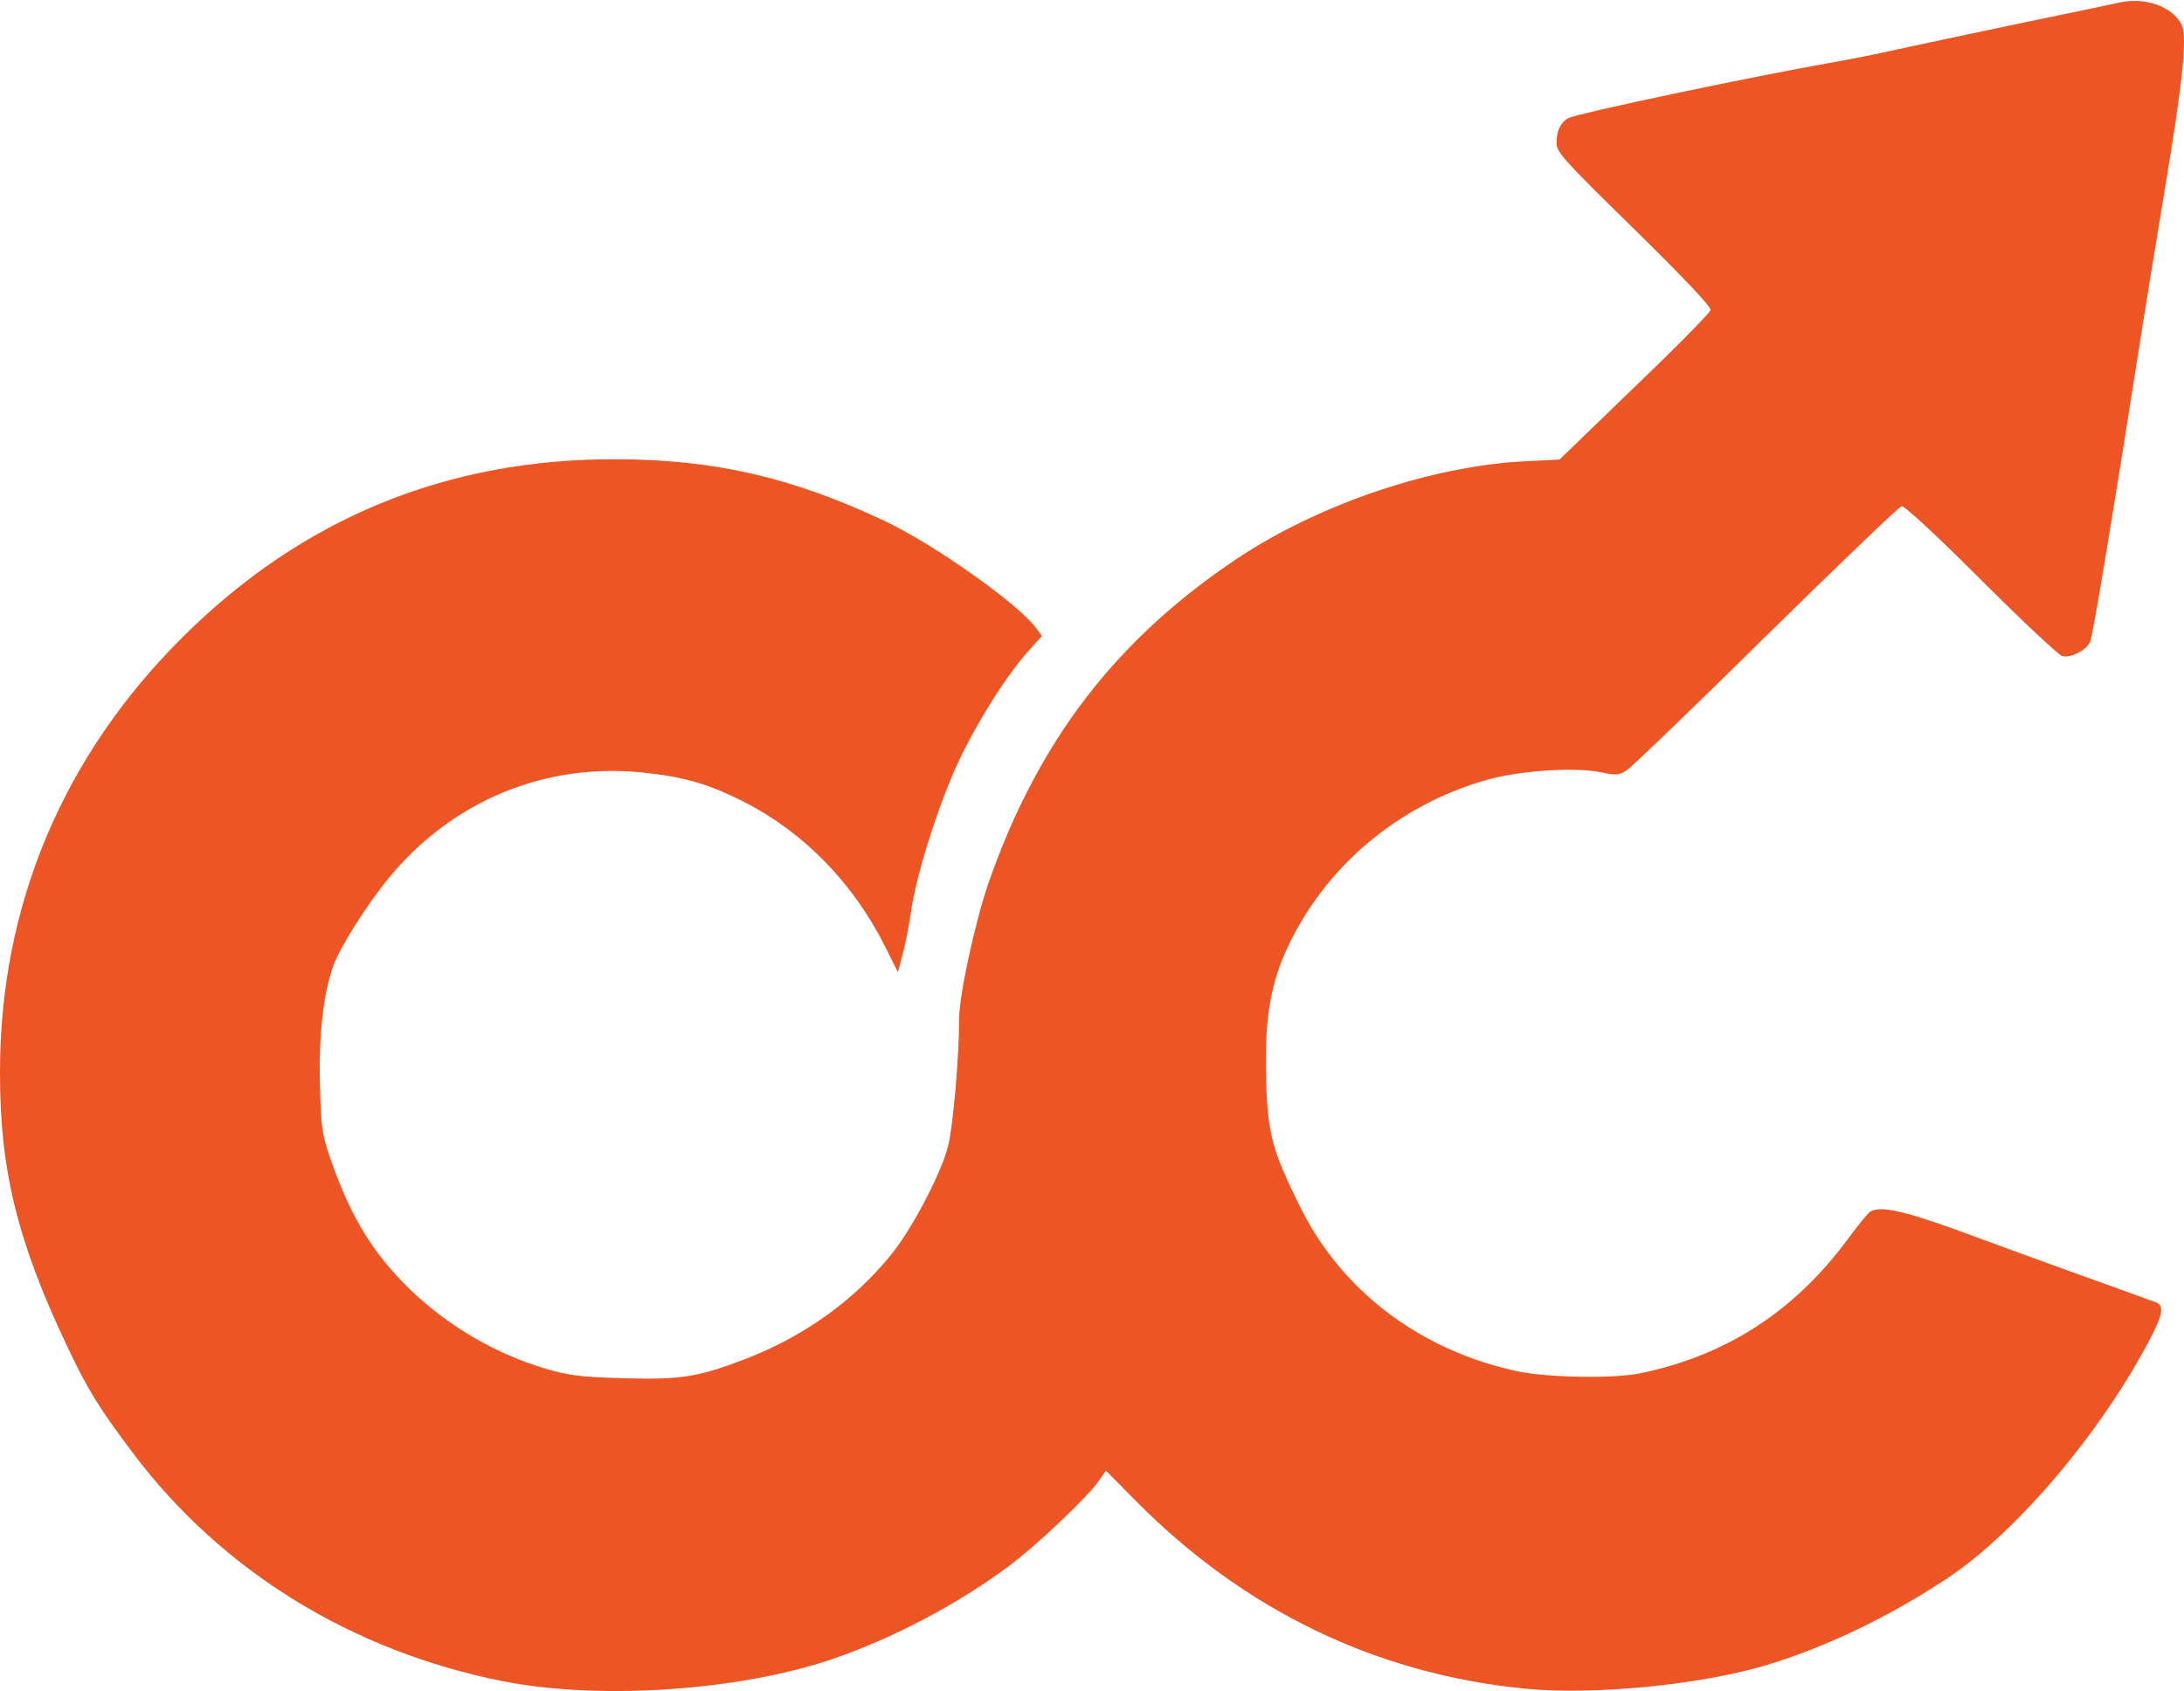 <svg width="758" height="587" viewBox="0 0 758 587" fill="none" xmlns="http://www.w3.org/2000/svg">
<path d="M735.458 0.914C733.142 1.44 717.566 4.703 700.727 8.176C683.992 11.649 665.048 15.754 658.628 17.122C652.314 18.596 641.578 20.7 634.948 21.858C608.11 26.594 547.384 39.329 544.332 41.013C541.7 42.381 540.227 45.328 540.227 49.538C540.122 52.695 542.437 55.326 567.17 79.533C583.693 95.74 594.007 106.581 593.692 107.633C593.587 108.475 581.694 120.578 567.275 134.366L541.279 159.519L528.86 160.151C496.55 161.835 457.609 175.096 429.298 193.935C387.305 222.035 360.362 257.187 343.207 306.126C338.576 319.387 332.893 345.383 332.893 353.382C332.893 366.958 330.788 390.533 329.104 397.69C326.789 406.952 317.001 425.791 309.739 434.947C297.004 450.944 279.744 463.469 259.432 471.467C242.592 477.992 236.383 479.045 216.071 478.413C201.336 477.992 197.337 477.466 189.443 475.151C172.078 469.994 155.66 460.416 142.504 447.787C129.559 435.263 121.876 422.739 114.93 402.952C111.667 393.586 111.456 391.902 111.035 376.22C110.614 359.17 112.193 345.067 115.666 335.279C117.982 328.859 127.243 314.125 135.031 304.653C156.923 278.131 188.812 264.765 222.701 268.133C237.33 269.606 246.066 272.132 258.59 278.552C279.113 289.077 296.162 306.653 307.003 328.228L311.634 337.49L313.212 331.491C314.159 328.228 315.422 321.598 316.159 316.651C317.843 304.127 325.631 279.499 332.577 264.554C338.997 250.872 349.311 234.454 356.889 226.035L361.625 220.772L359.52 217.931C353.311 209.511 324.053 188.883 307.108 180.884C275.008 165.729 248.065 159.519 213.966 159.414C155.133 159.204 104.826 179.832 63.254 221.298C21.892 262.45 0.001 314.336 0.001 371.905C-0.104 406.004 6 430.948 23.471 467.678C30.523 482.518 34.311 488.728 46.625 505.041C77.252 545.455 122.191 573.134 174.288 583.554C207.651 590.184 256.064 587.027 288.69 575.976C309.423 568.925 332.156 557.032 349.943 543.771C359.52 536.72 377.728 519.459 381.411 513.986L383.832 510.513L394.462 521.248C431.929 559.032 477.711 581.133 529.281 586.185C552.962 588.5 589.798 584.922 612.846 578.081C633.79 571.766 655.681 561.242 675.994 547.77C699.99 531.773 729.459 497.042 746.403 464.416C750.613 456.312 751.139 453.155 748.298 452.102C747.561 451.892 735.668 447.471 721.776 442.525C707.883 437.473 688.097 430.316 677.888 426.527C659.996 420.107 652.314 418.529 649.051 420.634C648.314 421.055 644.841 425.37 641.263 430.211C622.634 455.365 598.954 470.625 569.17 476.73C560.013 478.624 537.28 478.203 527.071 476.098C492.972 468.941 465.292 447.997 450.873 418.213C441.401 399.058 439.928 393.27 439.402 374.01C438.875 353.803 440.98 341.173 447.085 328.438C460.24 300.654 485.184 279.605 515.494 270.869C526.861 267.501 546.857 266.133 555.909 268.133C560.855 269.185 561.908 269.08 564.433 267.501C566.117 266.449 587.903 245.505 612.846 220.877C637.895 196.25 659.049 175.938 659.996 175.727C660.944 175.517 671.889 185.62 687.466 201.197C701.674 215.405 714.408 227.297 715.671 227.718C718.618 228.56 724.196 225.719 725.459 222.667C726.406 220.562 734.195 173.201 742.299 121.42C744.088 109.843 748.192 84.69 751.35 65.64C757.559 28.594 759.243 12.281 757.138 8.492C753.77 2.177 744.509 -1.085 735.458 0.914Z" fill="#ED5524"/>
</svg>
